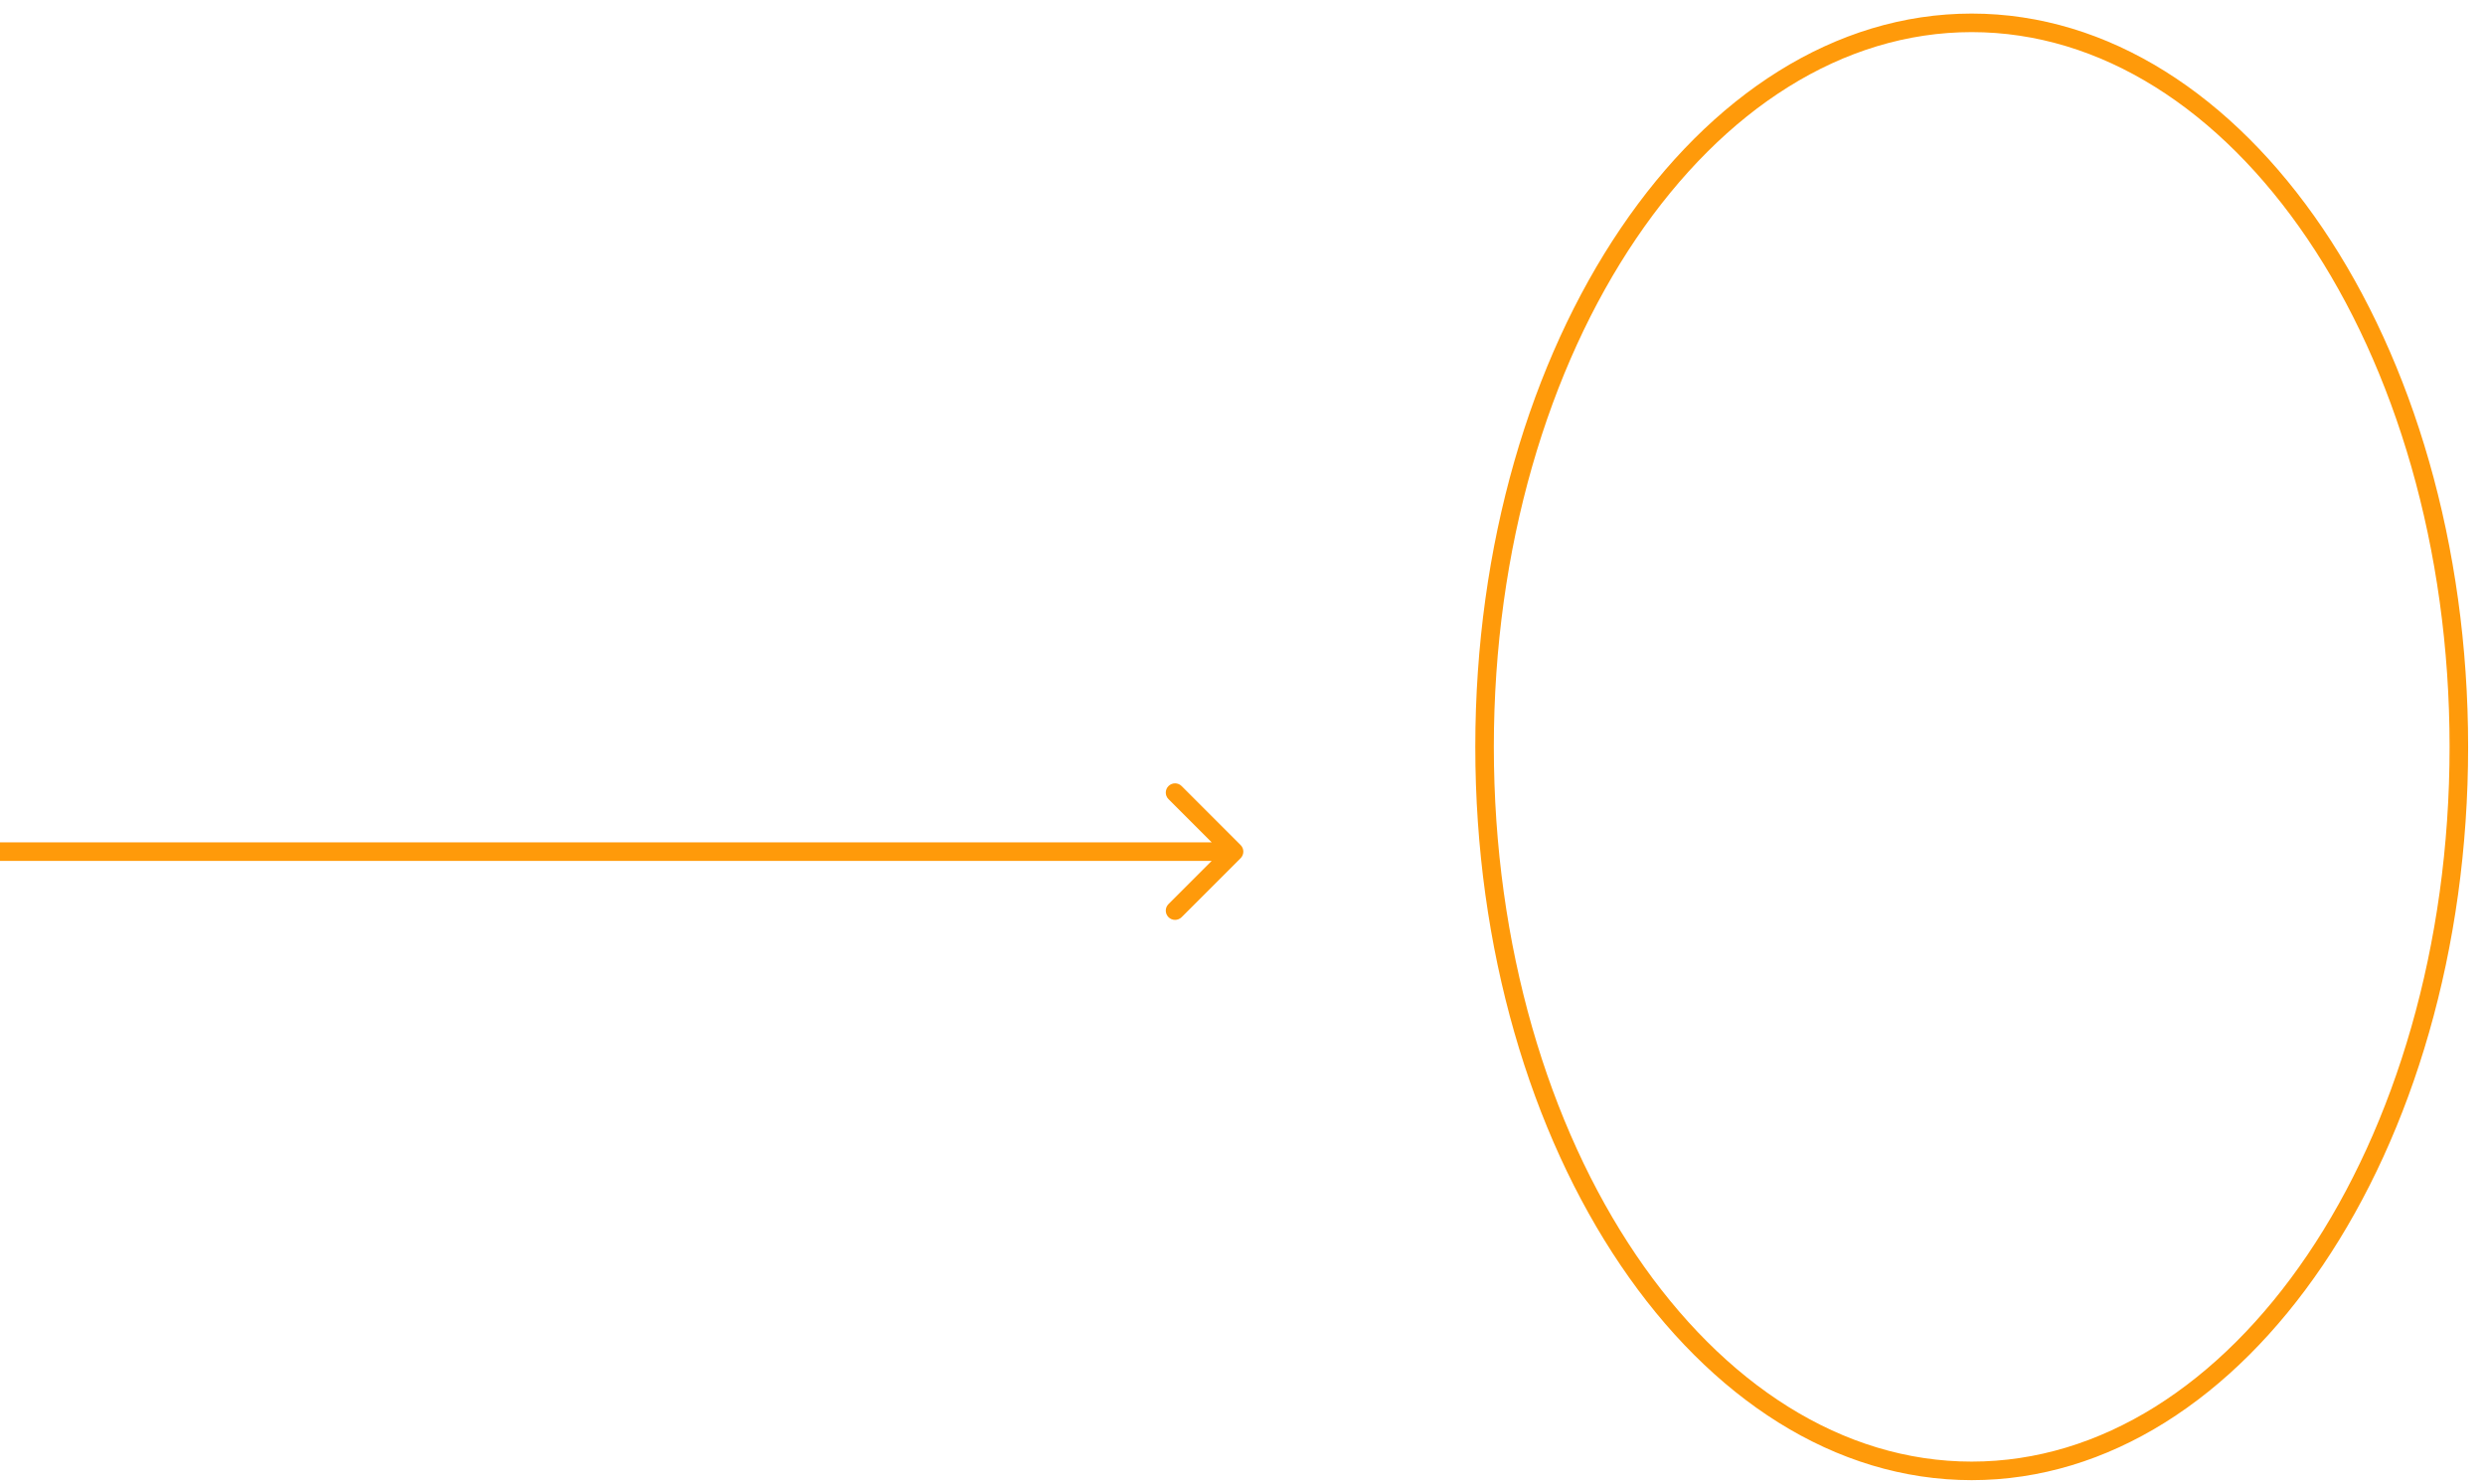 <?xml version="1.0" encoding="UTF-8"?> <svg xmlns="http://www.w3.org/2000/svg" width="134" height="80" viewBox="0 0 134 80" fill="none"> <path d="M132.59 40.275C132.59 51.108 129.617 60.893 124.836 67.955C120.053 75.021 113.498 79.317 106.321 79.317C99.145 79.317 92.59 75.021 87.807 67.955C83.026 60.893 80.053 51.108 80.053 40.275C80.053 29.442 83.026 19.657 87.807 12.594C92.59 5.529 99.145 1.232 106.321 1.232C113.498 1.232 120.053 5.529 124.836 12.594C129.617 19.657 132.59 29.442 132.59 40.275Z" stroke="#FF9A0A"></path> <path d="M66.899 46.277C67.094 46.082 67.094 45.765 66.899 45.57L63.717 42.388C63.522 42.193 63.205 42.193 63.01 42.388C62.814 42.583 62.814 42.9 63.01 43.095L65.838 45.923L63.01 48.752C62.814 48.947 62.814 49.264 63.01 49.459C63.205 49.654 63.522 49.654 63.717 49.459L66.899 46.277ZM4.37114e-08 46.423L66.545 46.423L66.545 45.423L-4.37114e-08 45.423L4.37114e-08 46.423Z" fill="#FF9A0A"></path> </svg> 